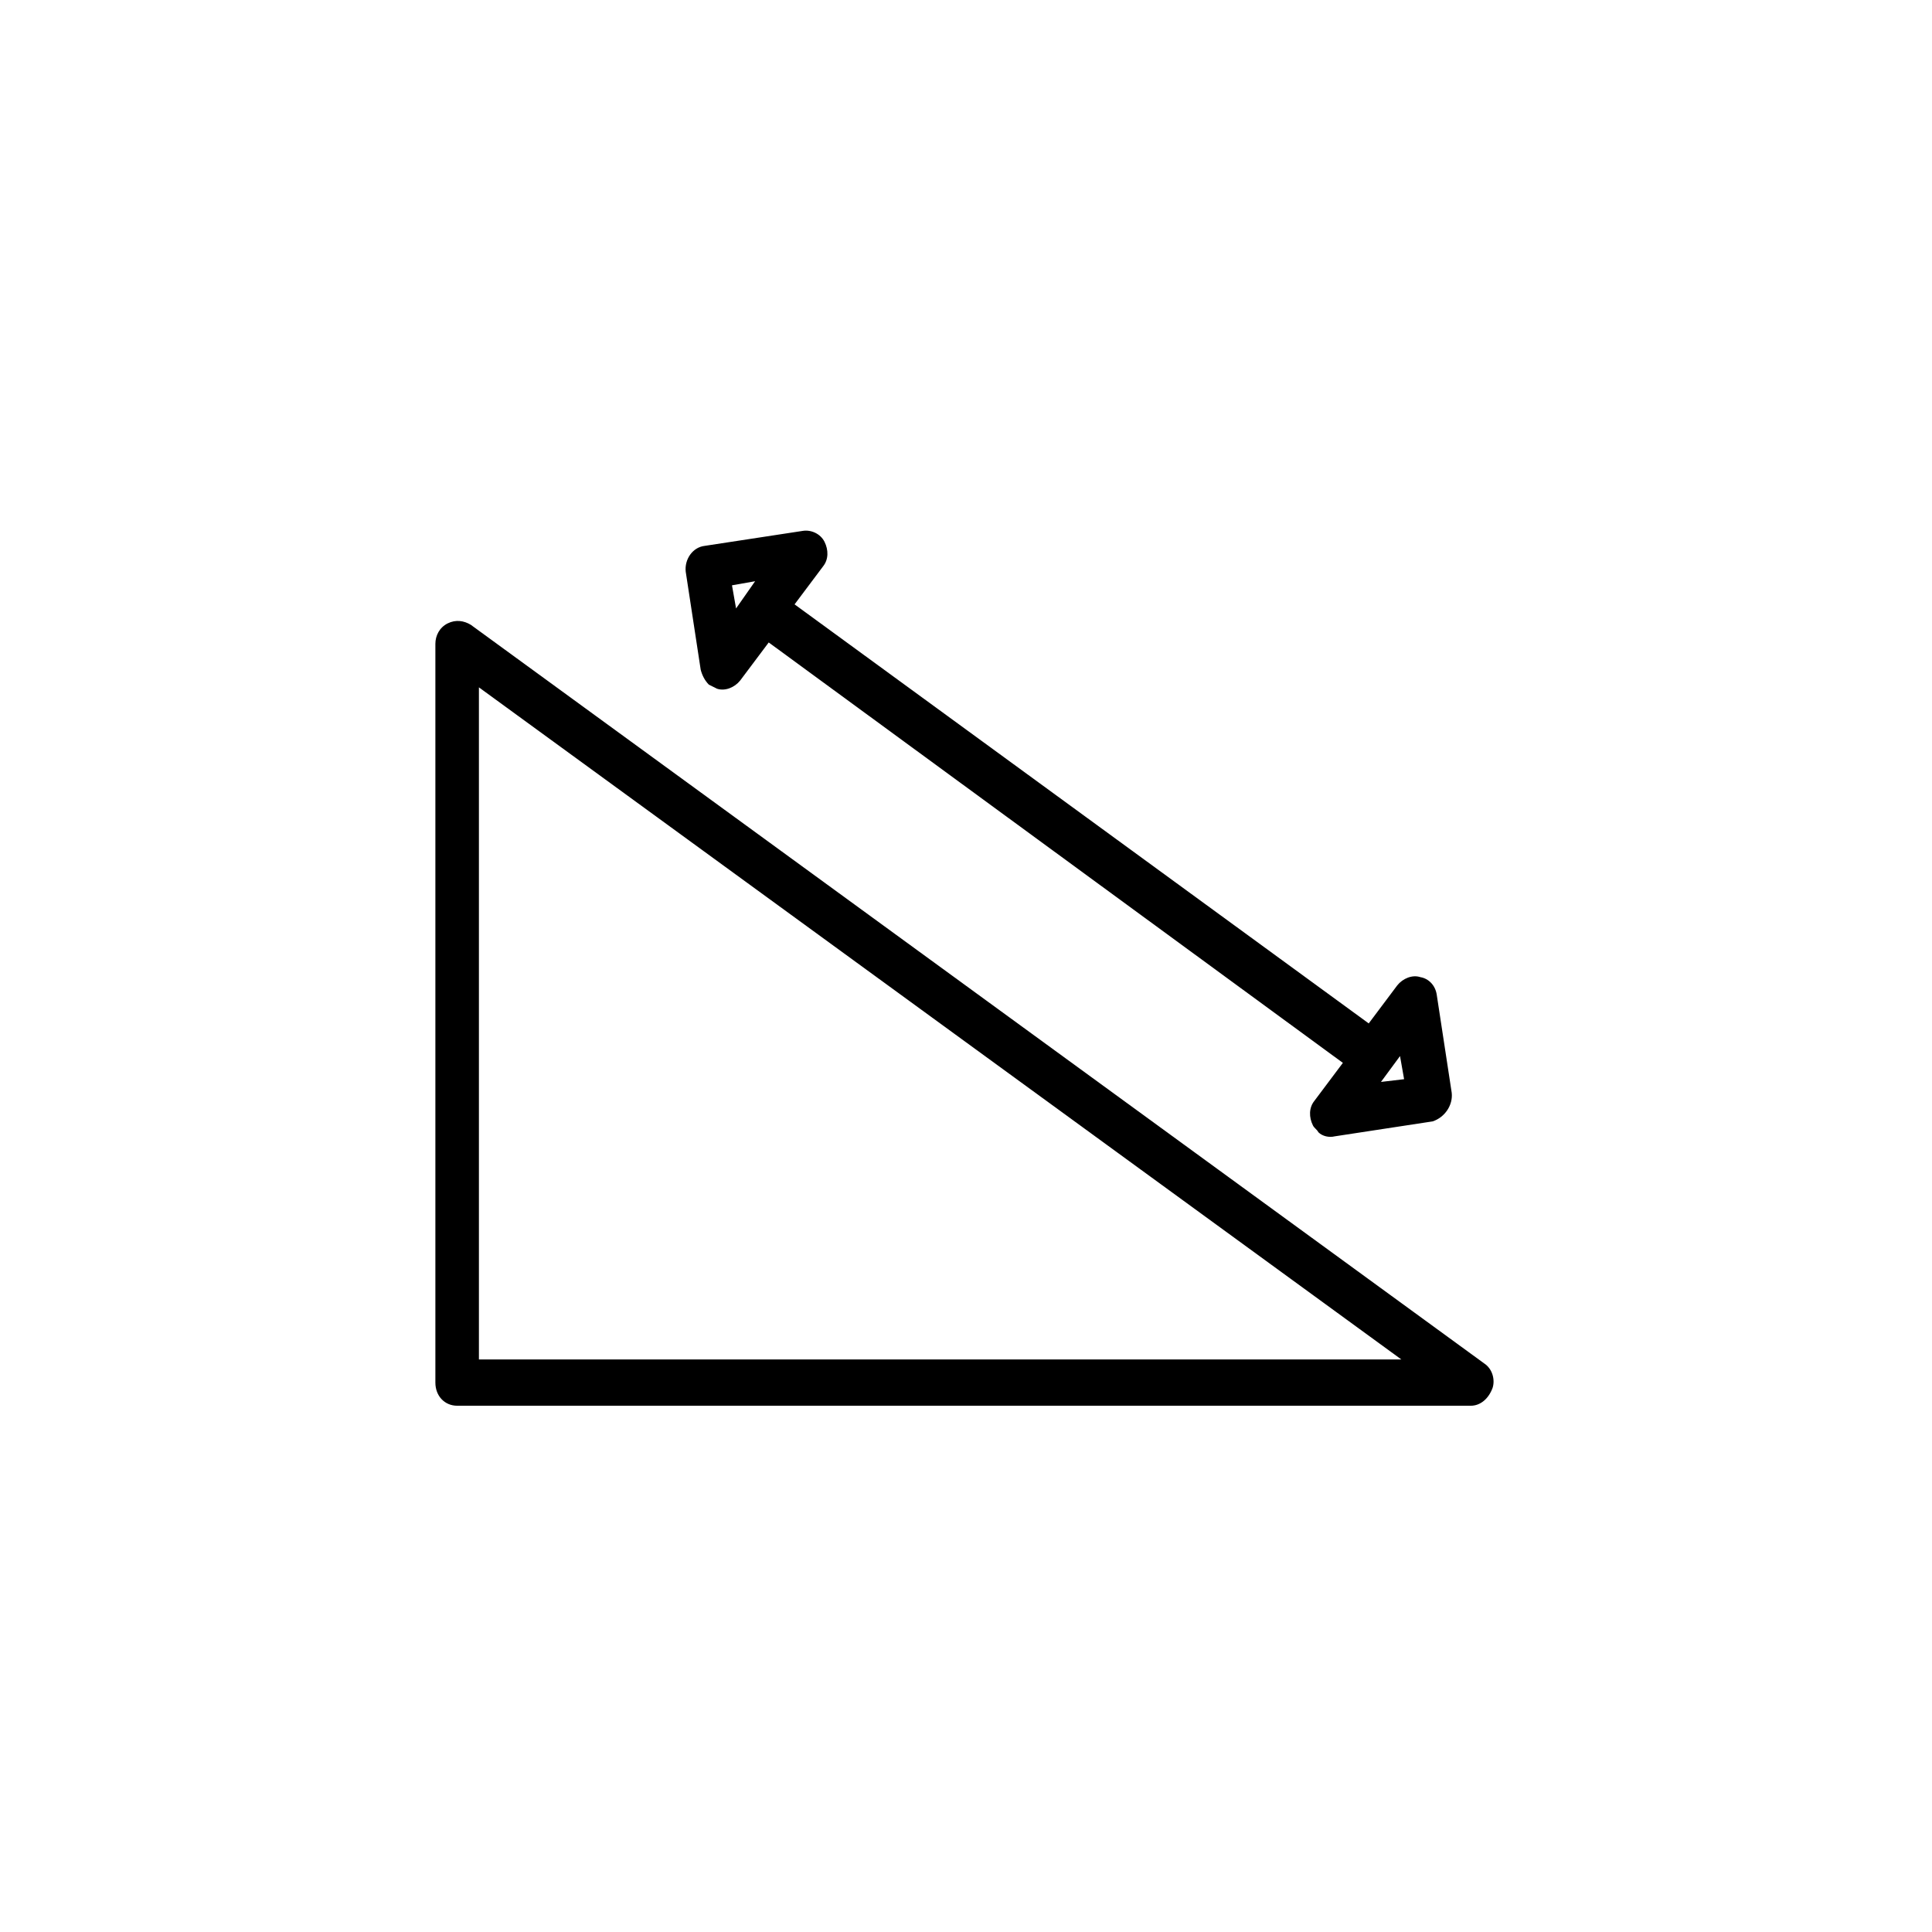 <svg width="142" height="142" viewBox="0 0 142 142" fill="none" xmlns="http://www.w3.org/2000/svg">
<g clip-path="url(#clip0_104_823)">
<path d="M108.1 103.32H33.6C32.7 103.32 32 102.62 32 101.62V47.32C32 46.72 32.3 46.12 32.9 45.82C33.5 45.52 34.1 45.62 34.6 45.92L109.1 100.22C109.7 100.62 109.9 101.42 109.7 102.02C109.4 102.82 108.8 103.32 108.1 103.32ZM35.2 99.92H103L35.2 50.52V99.92Z" fill="black"/>
<path d="M106.7 80.32L105.6 73.12C105.5 72.42 105 71.92 104.4 71.82C103.8 71.62 103.1 71.92 102.7 72.42L100.6 75.22L58.4 44.42L60.5 41.62C60.9 41.12 60.9 40.42 60.6 39.82C60.3 39.22 59.6 38.92 59 39.02L51.8 40.12C50.9 40.22 50.3 41.12 50.4 42.02L51.5 49.22C51.6 49.62 51.8 50.02 52.1 50.32C52.3 50.42 52.5 50.52 52.7 50.62C53.3 50.82 54 50.52 54.4 50.02L56.5 47.22L98.7 78.12L96.6 80.92C96.2 81.42 96.2 82.12 96.5 82.72C96.6 82.92 96.8 83.02 96.9 83.22C97.2 83.52 97.7 83.62 98.1 83.52L105.3 82.42C106.2 82.12 106.8 81.22 106.7 80.32ZM54.1 44.72L53.8 43.02L55.5 42.72L54.1 44.72ZM101.5 79.52L102.9 77.62L103.2 79.32L101.5 79.52Z" fill="black"/>
</g>
<defs>
<clipPath id="clip0_104_823">
<rect width="77.78" height="64.32" fill="white" transform="translate(32 39)"/>
</clipPath>
</defs>
</svg>
